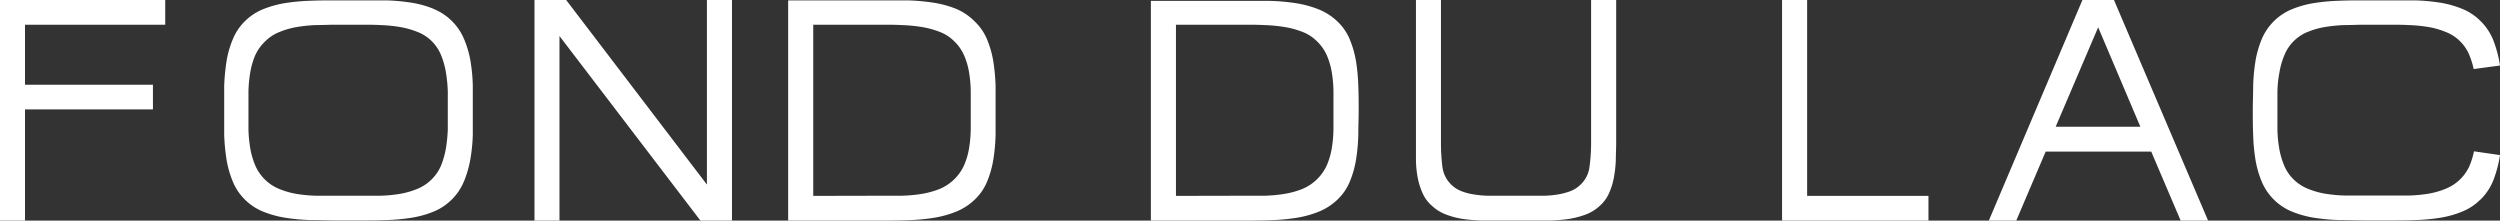 <svg id="Layer_1" data-name="Layer 1" xmlns="http://www.w3.org/2000/svg" viewBox="0 0 340 30"><rect x="0" y="0" width="340" height="30" fill="#333333" stroke="none"/><defs><style>.cls-1{fill:#fff;fill-rule:evenodd;}</style></defs><title>logo_fdl_white</title><path id="logo_FDL" data-name="logo FDL" class="cls-1" d="M337.34,27.15a7.64,7.64,0,0,0,1.8-2.75,16.45,16.45,0,0,0,.86-3.31l-3.54-.51a10.25,10.25,0,0,1-.66,2.1,6,6,0,0,1-3.21,3,10.86,10.86,0,0,1-2.37.67,18.75,18.75,0,0,1-2.59.24h-8.75a19,19,0,0,1-2.61-.24,10.86,10.86,0,0,1-2.37-.67,5.93,5.93,0,0,1-2-1.31,5.66,5.66,0,0,1-1.28-1.93,10.58,10.58,0,0,1-.66-2.34,16.66,16.66,0,0,1-.23-2.54V12.43A15.66,15.66,0,0,1,310,9.87a10.5,10.5,0,0,1,.66-2.33,5.73,5.73,0,0,1,3.24-3.22,10.83,10.83,0,0,1,2.37-.66,20.77,20.77,0,0,1,2.61-.25c.91,0,1.78-.05,2.62-.05H325c.84,0,1.7,0,2.59.05a20.45,20.45,0,0,1,2.59.25,10.83,10.83,0,0,1,2.37.66,5.71,5.71,0,0,1,3.21,3,10.84,10.84,0,0,1,.66,2.07L340,8.91a16.45,16.45,0,0,0-.86-3.31,7.64,7.64,0,0,0-1.8-2.75,7.33,7.33,0,0,0-2.52-1.66,13.39,13.39,0,0,0-3.05-.84,26.41,26.41,0,0,0-3.33-.3h-6.9c-1.09,0-2.21,0-3.36.05a26.89,26.89,0,0,0-3.36.3,13.64,13.64,0,0,0-3.08.84,7.58,7.58,0,0,0-4.17,4.15,13.51,13.51,0,0,0-.84,3,26.26,26.26,0,0,0-.3,3.31c0,1.13-.05,2.24-.05,3.33s0,2.2.05,3.32a26,26,0,0,0,.3,3.29,13.51,13.51,0,0,0,.84,3,7.58,7.58,0,0,0,4.17,4.15,13.64,13.64,0,0,0,3.08.84,26.89,26.89,0,0,0,3.36.3c1.15,0,2.27.05,3.36.05h3.54c1.09,0,2.21,0,3.36-.05a26.41,26.41,0,0,0,3.33-.3,13.39,13.39,0,0,0,3.05-.84,7.33,7.33,0,0,0,2.52-1.66m-46.25-9.89H279.57l5.78-13.53ZM270.48,30h3.73l4-9.38h14.36l4,9.38h3.73L287.5,0h-4.29Zm-28.12,0h19.91V26.64h-16.5V0h-3.41ZM219.8,0h-3.41V19.46a24,24,0,0,1-.21,3.17,4,4,0,0,1-1.37,2.61,3.91,3.91,0,0,1-1.33.79,9.07,9.07,0,0,1-1.63.42,13.7,13.7,0,0,1-1.8.17h-7.74a13.84,13.84,0,0,1-1.82-.17,7.84,7.84,0,0,1-1.65-.42,4.09,4.09,0,0,1-2.68-3.4,25.81,25.81,0,0,1-.19-3.17V0h-3.4V21.81a13.81,13.81,0,0,0,.23,2.31,9.31,9.31,0,0,0,.66,2.12,4.81,4.81,0,0,0,1.3,1.76,5.7,5.7,0,0,0,1.89,1.17,11,11,0,0,0,2.33.61,21.91,21.91,0,0,0,2.56.21h9.26a21.57,21.57,0,0,0,2.54-.21,11.58,11.58,0,0,0,2.33-.61A5.7,5.7,0,0,0,217.56,28a4.93,4.93,0,0,0,1.28-1.75,9.28,9.28,0,0,0,.65-2.12,16.17,16.17,0,0,0,.26-2.31c0-.79.05-1.58.05-2.35ZM159.93,26.64V3.36h9.32c.87,0,1.77,0,2.69.05a21.88,21.88,0,0,1,2.68.25,11.86,11.86,0,0,1,2.47.66,5.57,5.57,0,0,1,2,1.28,6,6,0,0,1,1.35,1.91,9.74,9.74,0,0,1,.68,2.31,17,17,0,0,1,.23,2.57v5.22a17,17,0,0,1-.23,2.57,9.74,9.74,0,0,1-.68,2.31,6.33,6.33,0,0,1-3.35,3.22,11.72,11.72,0,0,1-2.47.67,20.06,20.06,0,0,1-2.68.24h-2.69ZM156.52,30h12.73c1.12,0,2.27,0,3.45-.05a28.34,28.34,0,0,0,3.45-.3,14.22,14.22,0,0,0,3.15-.84,8,8,0,0,0,2.59-1.66,7.08,7.08,0,0,0,1.7-2.49,13.51,13.51,0,0,0,.84-3,26,26,0,0,0,.3-3.29c0-1.12.05-2.23.05-3.32s0-2.2-.05-3.33a26.26,26.26,0,0,0-.3-3.31,13.51,13.51,0,0,0-.84-3,7.08,7.08,0,0,0-1.7-2.49,8,8,0,0,0-2.59-1.66,14.22,14.22,0,0,0-3.15-.84,28.34,28.34,0,0,0-3.45-.3H156.52ZM110.6,26.64V3.36h9.32c.87,0,1.77,0,2.68.05a22,22,0,0,1,2.69.25,11.86,11.86,0,0,1,2.47.66,5.57,5.57,0,0,1,2,1.28,6,6,0,0,1,1.35,1.91,9.88,9.88,0,0,1,.68,2.31,17,17,0,0,1,.23,2.57v5.22a17,17,0,0,1-.23,2.57,9.88,9.88,0,0,1-.68,2.31,6.33,6.33,0,0,1-3.35,3.22,11.72,11.72,0,0,1-2.47.67,20.21,20.21,0,0,1-2.69.24h-2.68ZM107.19,30h12.73c1.12,0,2.27,0,3.45-.05a28.34,28.34,0,0,0,3.45-.3,14.22,14.22,0,0,0,3.15-.84,8,8,0,0,0,2.59-1.66,7.08,7.08,0,0,0,1.7-2.49,13.51,13.51,0,0,0,.84-3,26,26,0,0,0,.3-3.29V11.72a26.26,26.26,0,0,0-.3-3.31,13.51,13.51,0,0,0-.84-3,7.08,7.08,0,0,0-1.7-2.49A7.83,7.83,0,0,0,130,1.19a14.22,14.22,0,0,0-3.15-.84,28.34,28.34,0,0,0-3.45-.3H107.19Zm-34.5,0h3.4V4.9L95.26,30h4.29V0H96.14V25.1L77,0H72.69ZM49.14,3.36c.84,0,1.71,0,2.59.05a20.45,20.45,0,0,1,2.59.25,11.69,11.69,0,0,1,2.4.66A5.66,5.66,0,0,1,60,7.54a11,11,0,0,1,.65,2.33,20,20,0,0,1,.25,2.56v5.16a19.68,19.68,0,0,1-.25,2.54A11.3,11.3,0,0,1,60,22.47a5.87,5.87,0,0,1-1.3,1.93,5.93,5.93,0,0,1-2,1.31,11.11,11.11,0,0,1-2.4.67,18.75,18.75,0,0,1-2.59.24H43a19,19,0,0,1-2.61-.24,10.79,10.79,0,0,1-2.38-.67,5.93,5.93,0,0,1-2-1.31,6.06,6.06,0,0,1-1.31-1.93,10.61,10.61,0,0,1-.67-2.34,18,18,0,0,1-.24-2.54V12.43a18.32,18.32,0,0,1,.24-2.56,10.52,10.52,0,0,1,.67-2.33A6.1,6.1,0,0,1,36.09,5.6a5.71,5.71,0,0,1,2-1.28,10.92,10.92,0,0,1,2.38-.66A19.53,19.53,0,0,1,43,3.41c.9,0,1.77-.05,2.61-.05Zm9.8-2.17A13.64,13.64,0,0,0,55.86.35,26.89,26.89,0,0,0,52.5.05H45.65c-1.09,0-2.21,0-3.36.05a27.38,27.38,0,0,0-3.38.3,14,14,0,0,0-3.1.84A7.57,7.57,0,0,0,33.29,2.9a7.42,7.42,0,0,0-1.65,2.49,13,13,0,0,0-.84,3,28.28,28.28,0,0,0-.31,3.31v6.65a28,28,0,0,0,.31,3.29,13.51,13.51,0,0,0,.84,3,7.42,7.42,0,0,0,1.65,2.49,7.57,7.57,0,0,0,2.52,1.66,14,14,0,0,0,3.1.84,27.38,27.38,0,0,0,3.38.3c1.15,0,2.27.05,3.36.05h3.49c1.09,0,2.21,0,3.36-.05a26.89,26.89,0,0,0,3.36-.3,13.64,13.64,0,0,0,3.08-.84,7.58,7.58,0,0,0,4.17-4.15,14.28,14.28,0,0,0,.86-3,22.78,22.78,0,0,0,.33-3.29V11.7A23.14,23.14,0,0,0,64,8.38a13.55,13.55,0,0,0-.86-3A7.58,7.58,0,0,0,59,1.23ZM0,30H3.4V14.88H20.8V11.52H3.4V3.36H22.47V0H0Z"/></svg>